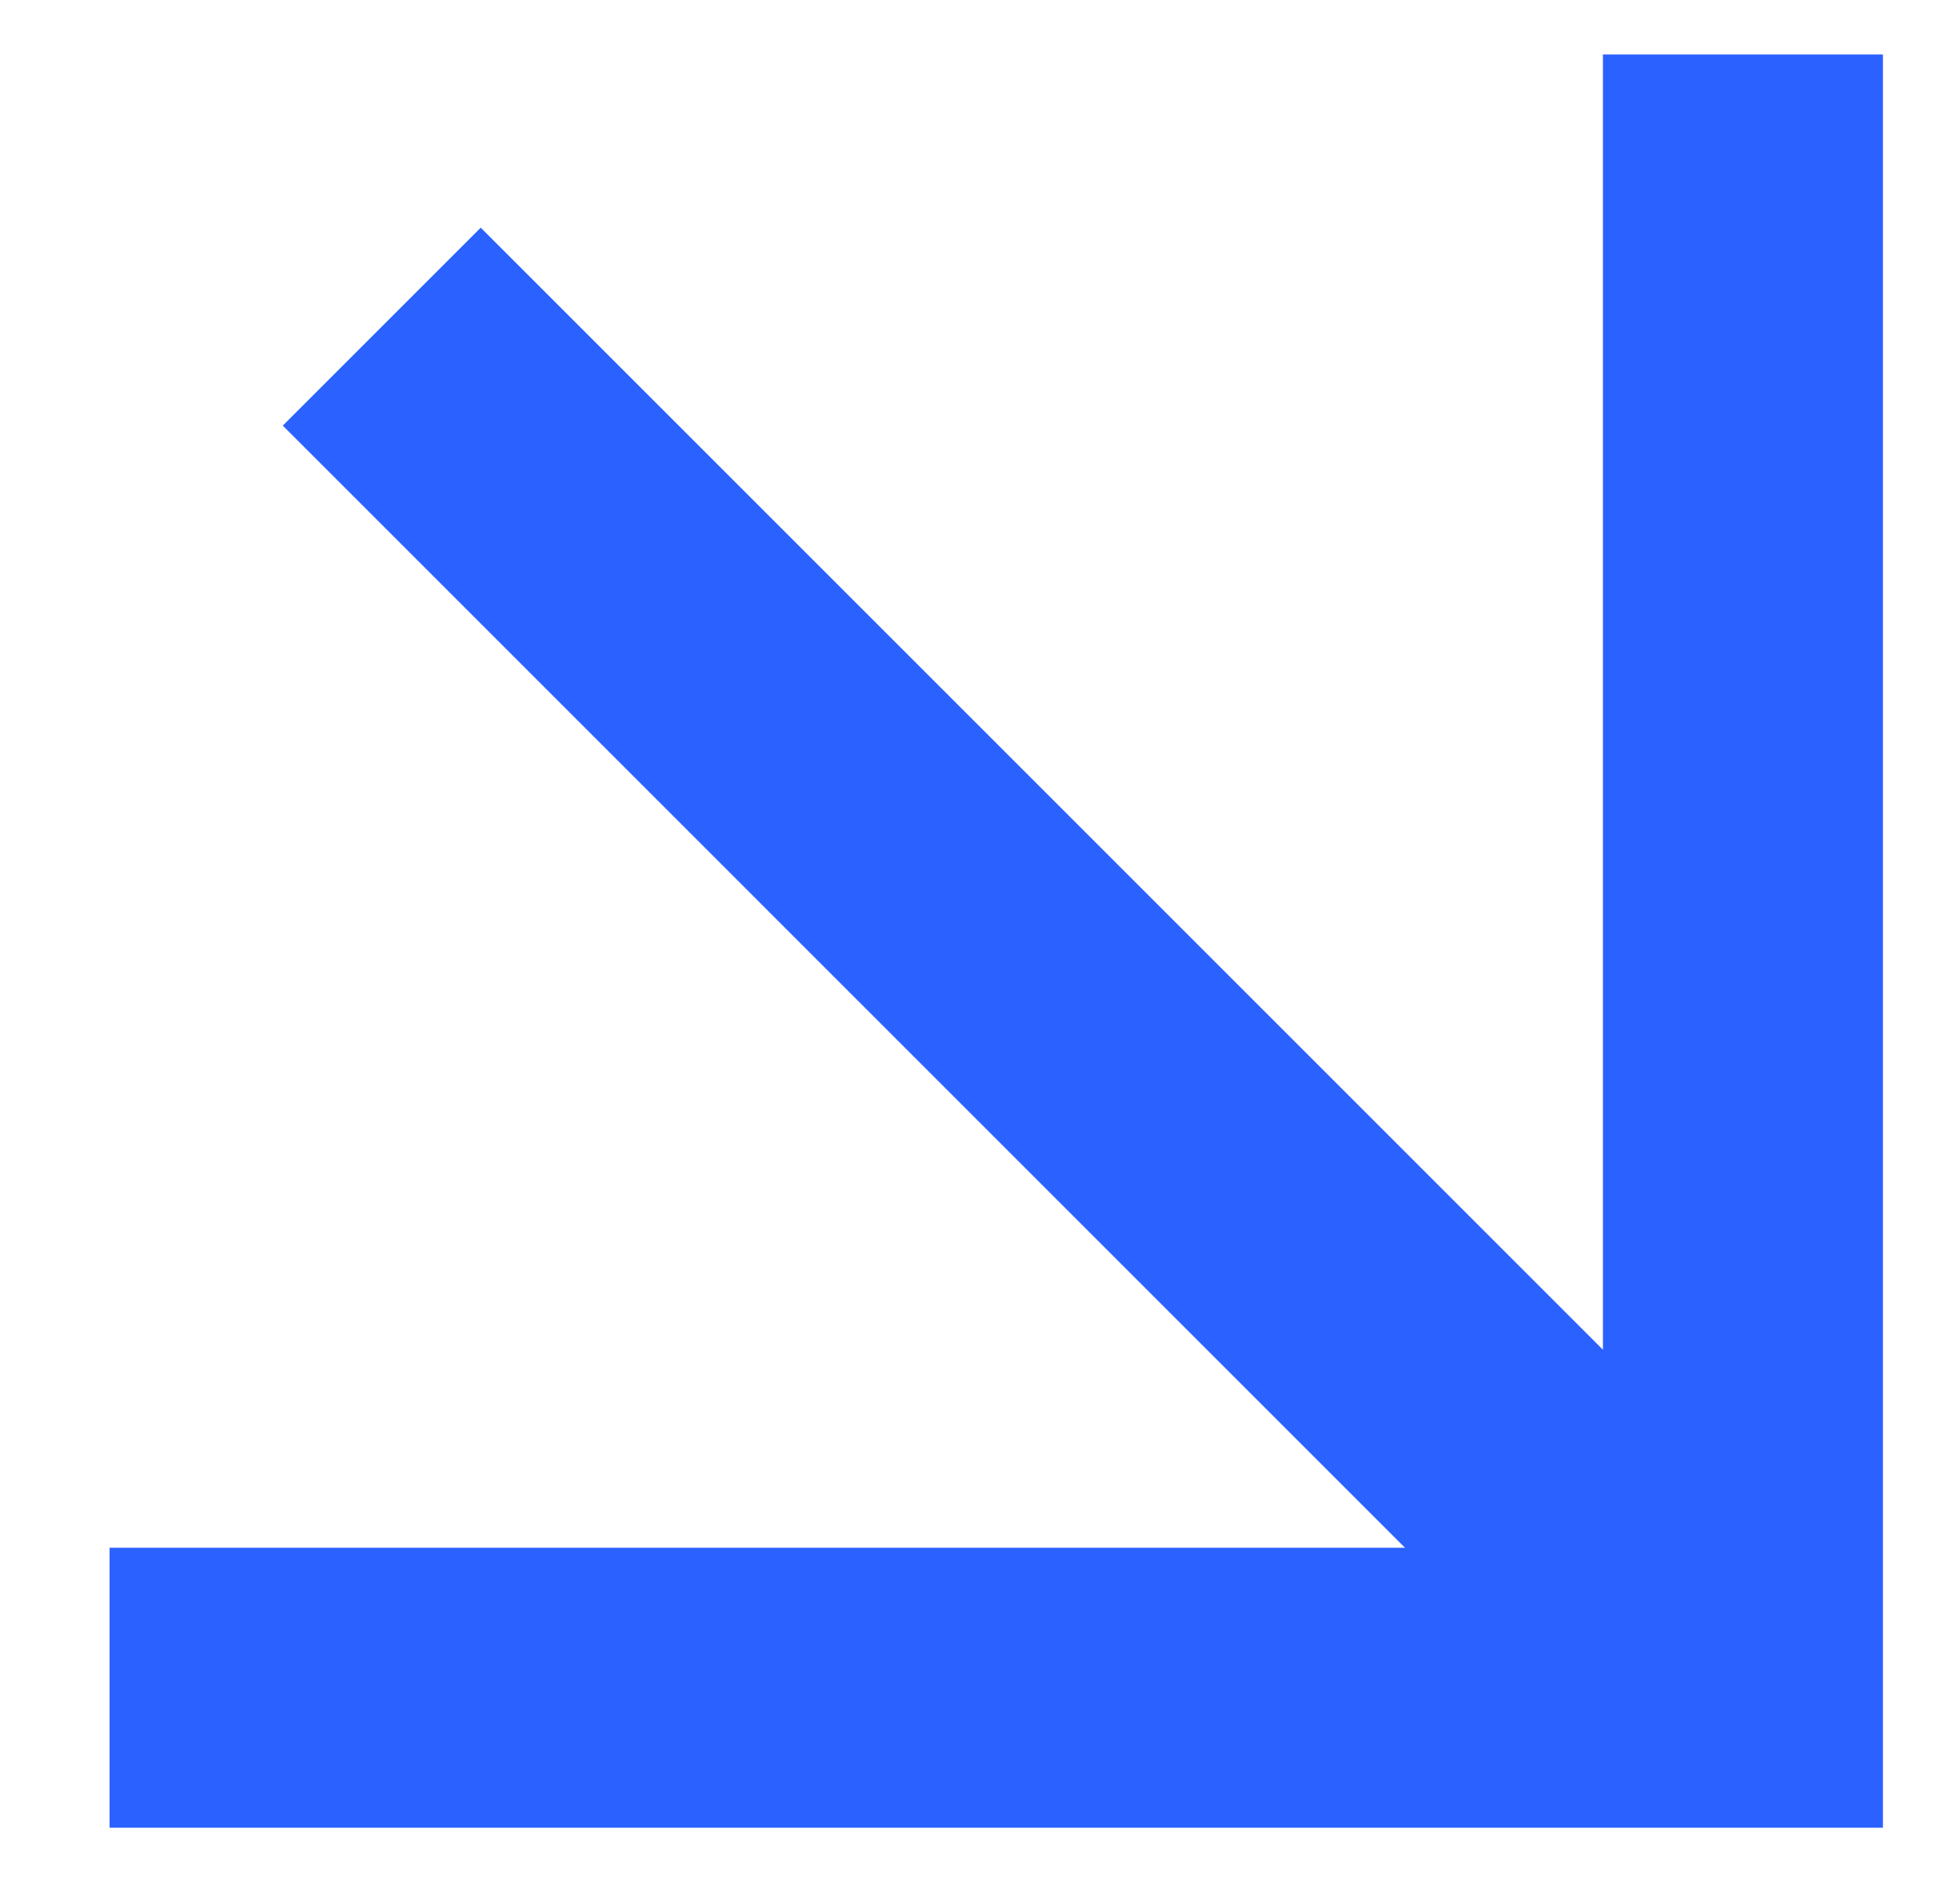 <svg width="28" height="27" viewBox="0 0 28 27" fill="none" xmlns="http://www.w3.org/2000/svg">
<path fill-rule="evenodd" clip-rule="evenodd" d="M26.899 0.778V26.113L1.565 26.113L1.565 22.113H20.071L4.04 6.081L6.868 3.253L22.899 19.284L22.899 0.778L26.899 0.778Z" fill="#2B61FF"/>
</svg>
